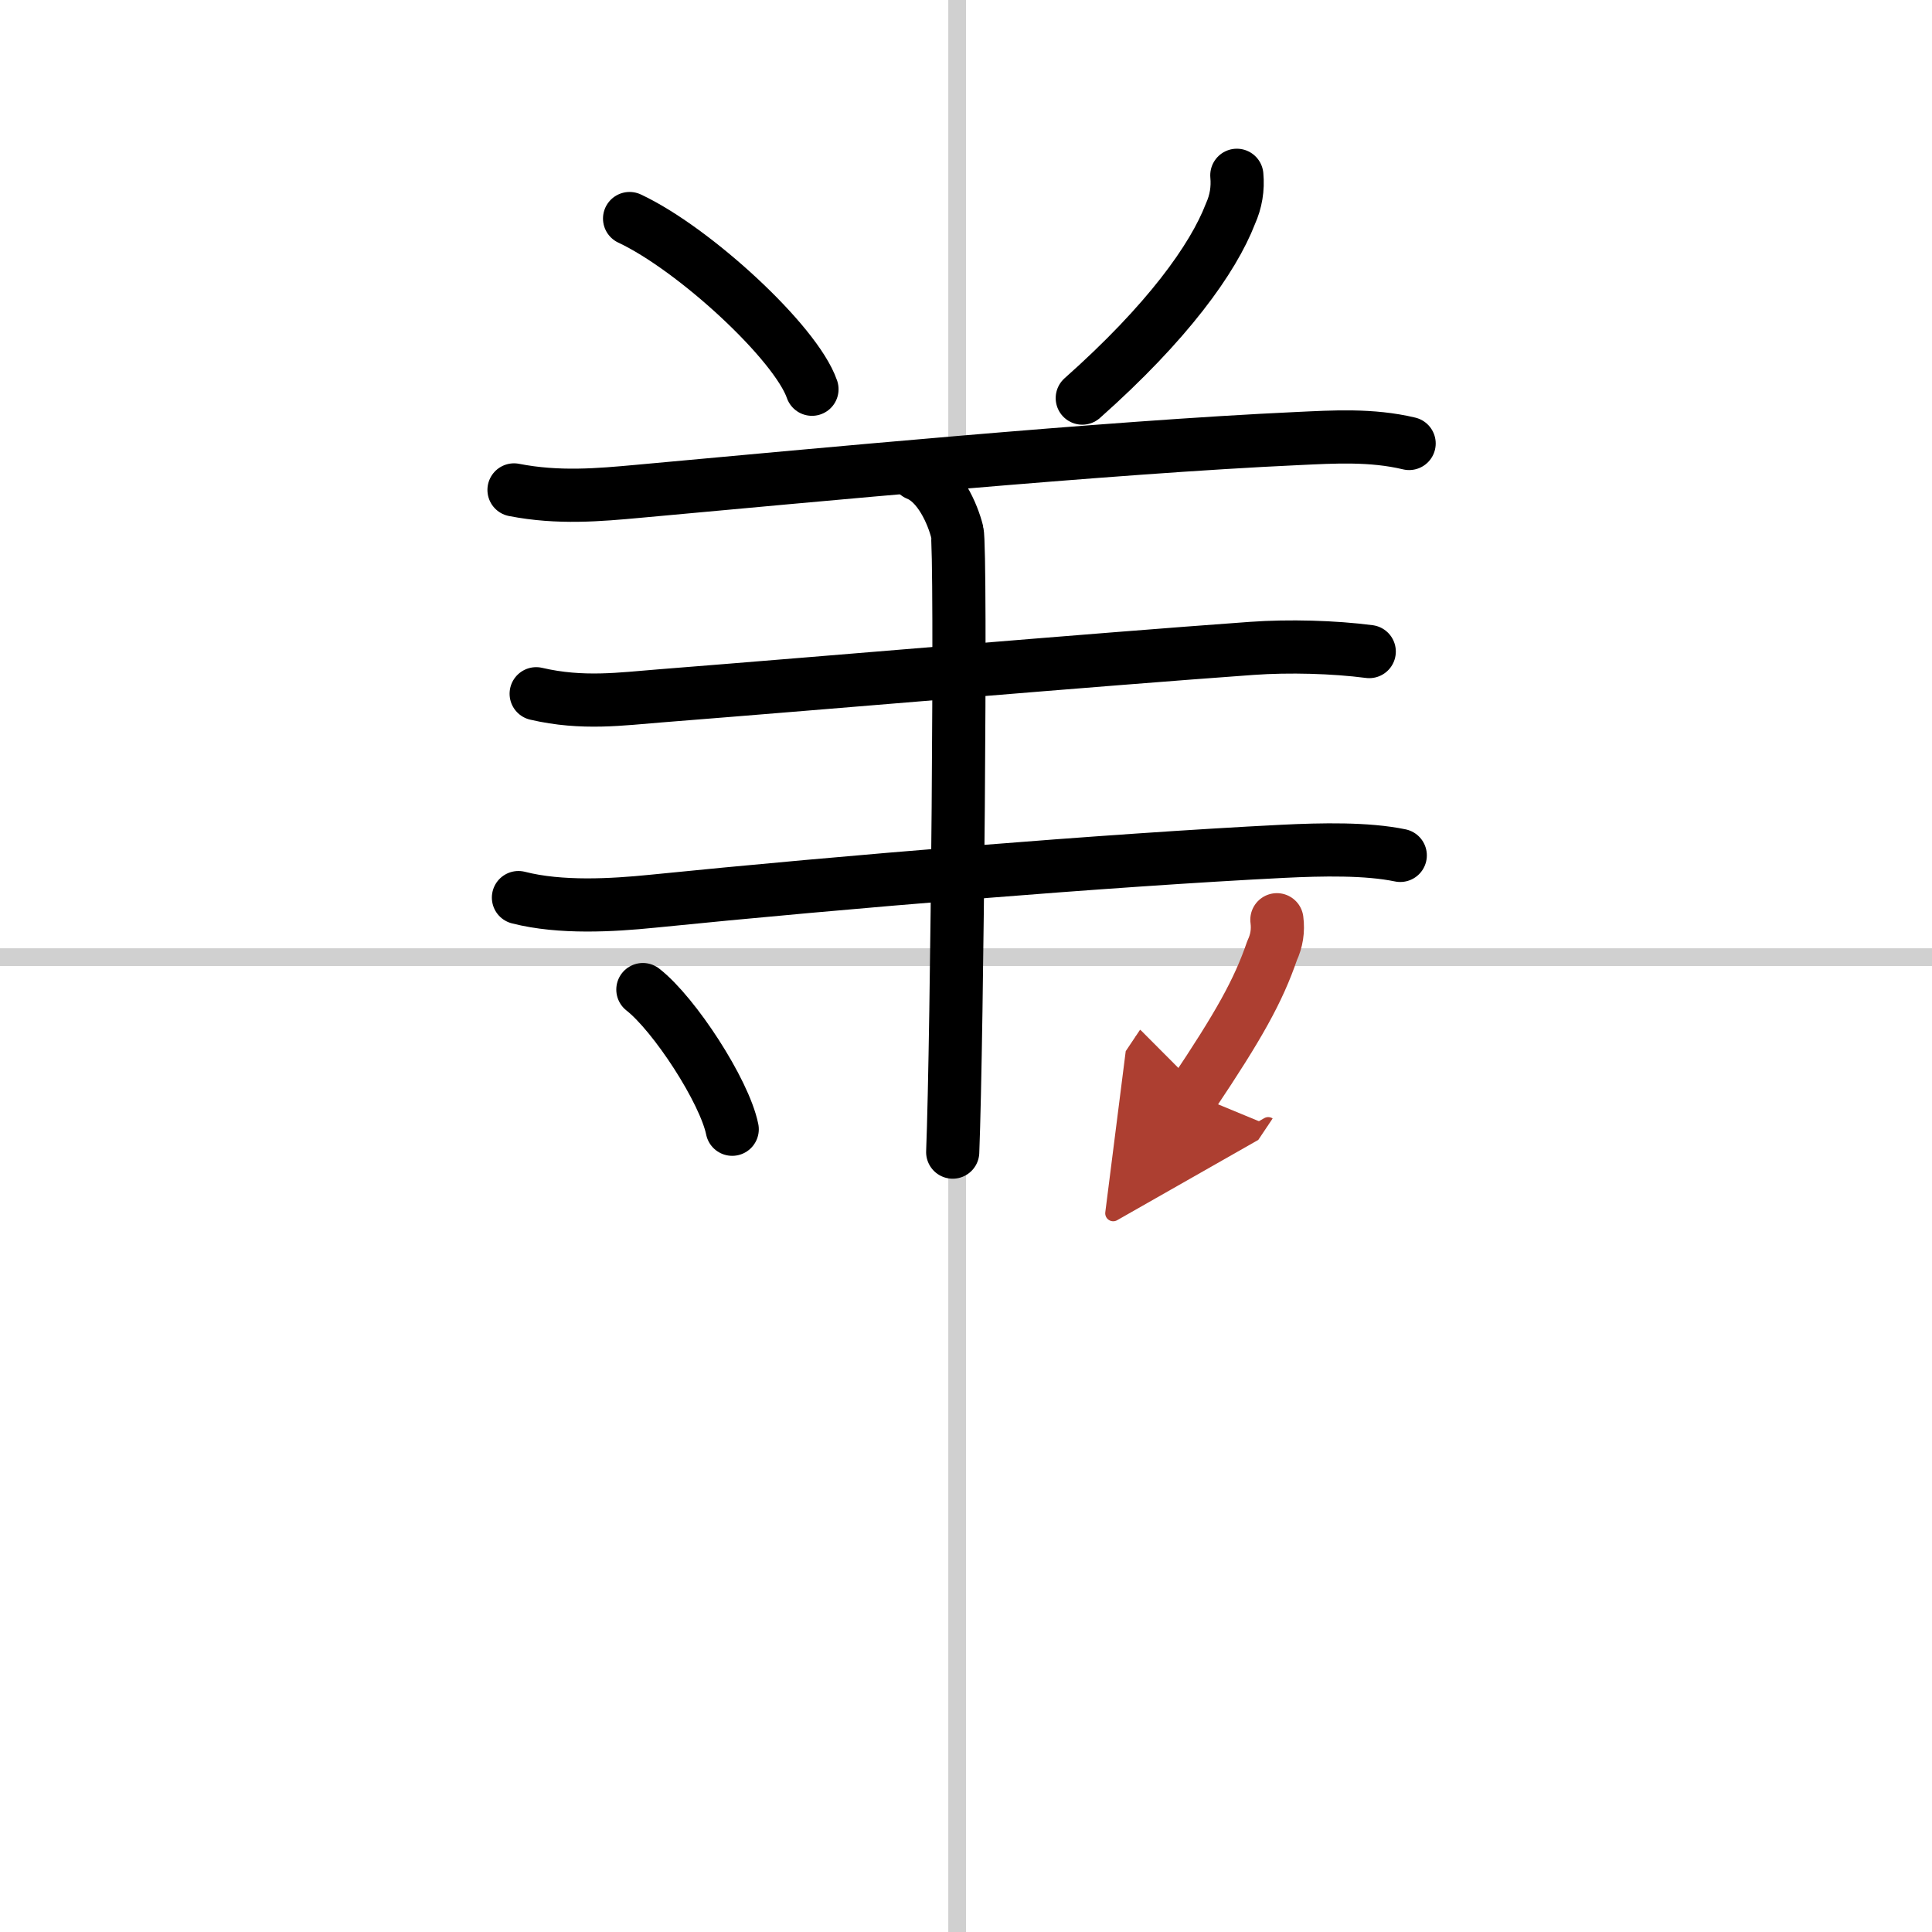 <svg width="400" height="400" viewBox="0 0 109 109" xmlns="http://www.w3.org/2000/svg"><defs><marker id="a" markerWidth="4" orient="auto" refX="1" refY="5" viewBox="0 0 10 10"><polyline points="0 0 10 5 0 10 1 5" fill="#ad3f31" stroke="#ad3f31"/></marker></defs><g fill="none" stroke="#000" stroke-linecap="round" stroke-linejoin="round" stroke-width="3"><rect width="100%" height="100%" fill="#fff" stroke="#fff"/><line x1="54" x2="54" y2="109" stroke="#d0d0d0" stroke-width="1"/><line x2="109" y1="54" y2="54" stroke="#d0d0d0" stroke-width="1"/><path d="m35.52 12.33c3.63 1.7 9.38 6.99 10.29 9.63"/><path d="m69.78 9.89c0.07 0.76-0.05 1.48-0.36 2.17-0.98 2.54-3.55 6.13-8.36 10.4"/><path d="m29 27.64c2.5 0.49 4.82 0.28 7 0.08 9.55-0.87 26.51-2.49 37.25-2.98 1.95-0.09 4.12-0.23 6.25 0.28"/><path d="m30.25 39.14c2.62 0.61 4.82 0.29 6.99 0.12 9.76-0.77 24.35-2.03 33.39-2.68 2.1-0.15 4.62-0.08 6.62 0.18"/><path d="m29.25 50.64c2.38 0.61 5.33 0.43 7.52 0.21 10.77-1.09 25.83-2.33 35.6-2.82 2.24-0.11 4.75-0.16 6.63 0.23"/><path d="M51.75,26.75C53,27.25,53.75,29,54,30s0,28.75-0.25,35"/><path d="m36.27 55.83c1.78 1.39 4.6 5.72 5.04 7.88"/><path d="m72.04 51.89c0.08 0.61-0.01 1.19-0.27 1.74-0.78 2.28-1.89 4.25-4.46 8.09" marker-end="url(#a)" stroke="#ad3f31"/></g></svg>
